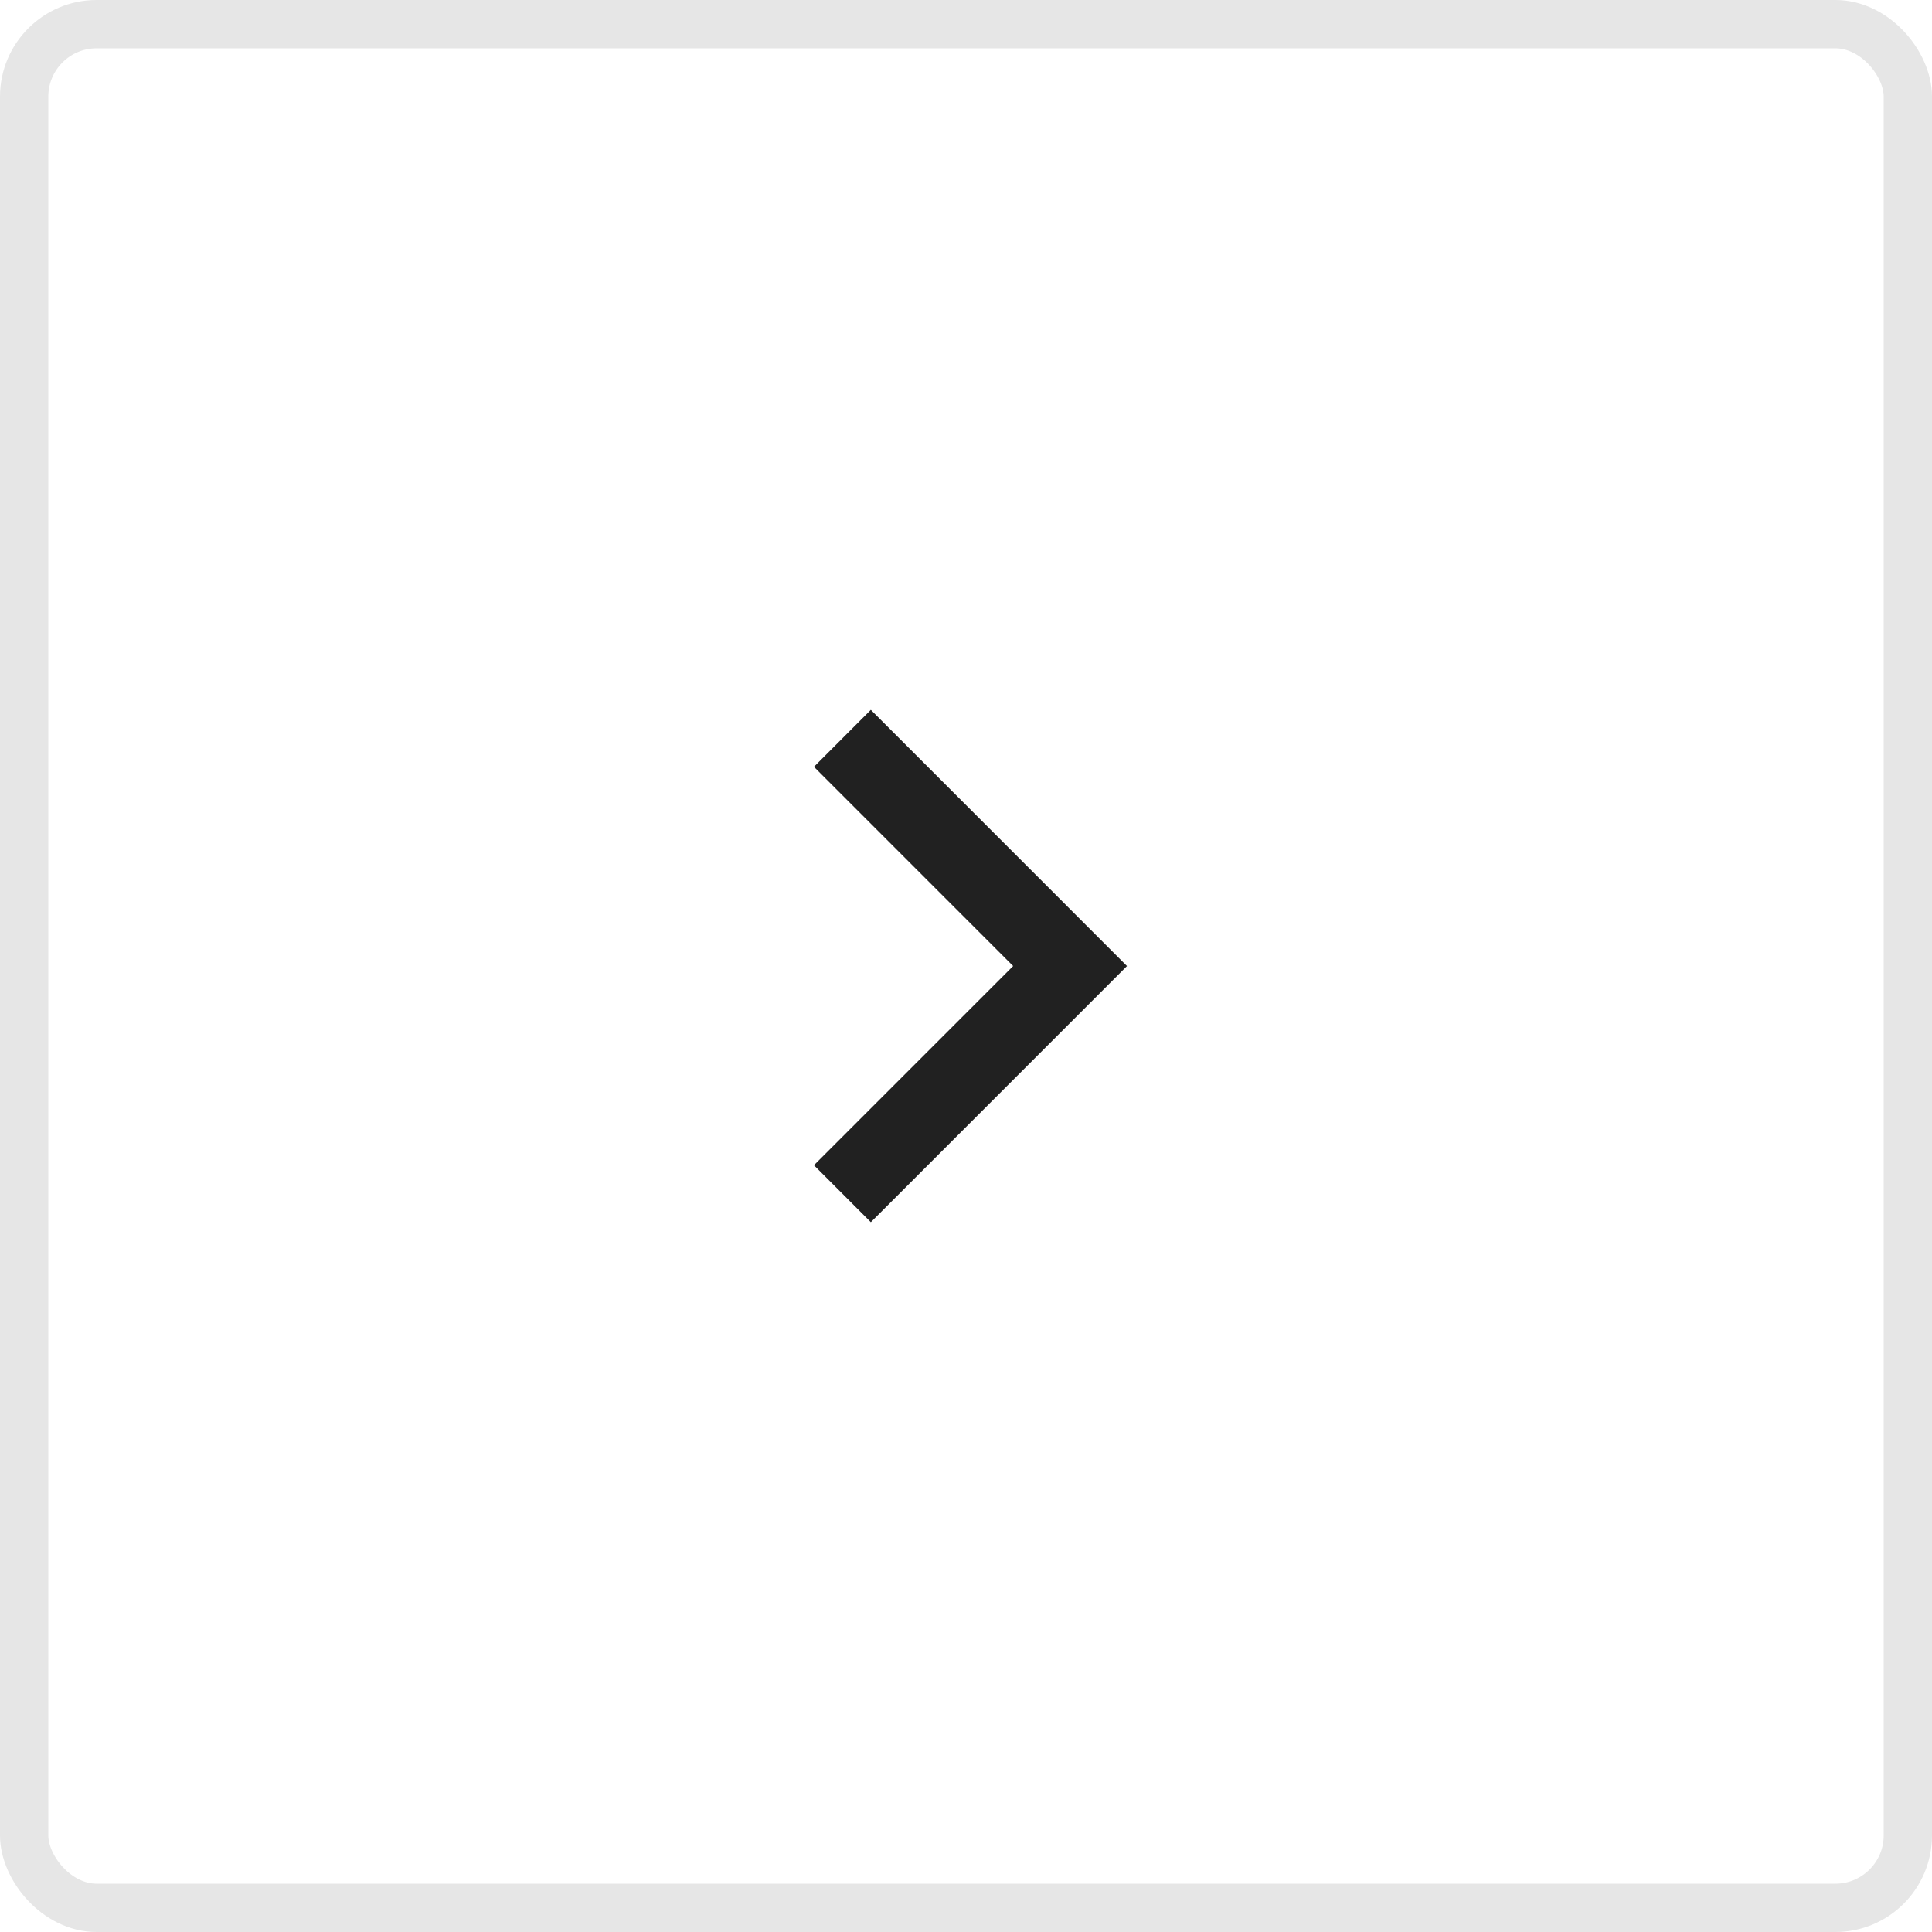 <svg width="40" height="40" viewBox="0 0 40 40" fill="none" xmlns="http://www.w3.org/2000/svg">
<rect x="0.5" y="0.5" width="39" height="39" rx="1.5" stroke="black" stroke-opacity="0.1"/>
<path d="M20.976 20.001L16.852 15.876L18.03 14.697L23.333 20.001L18.03 25.304L16.852 24.125L20.976 20.001Z" fill="#212121"/>
</svg>
